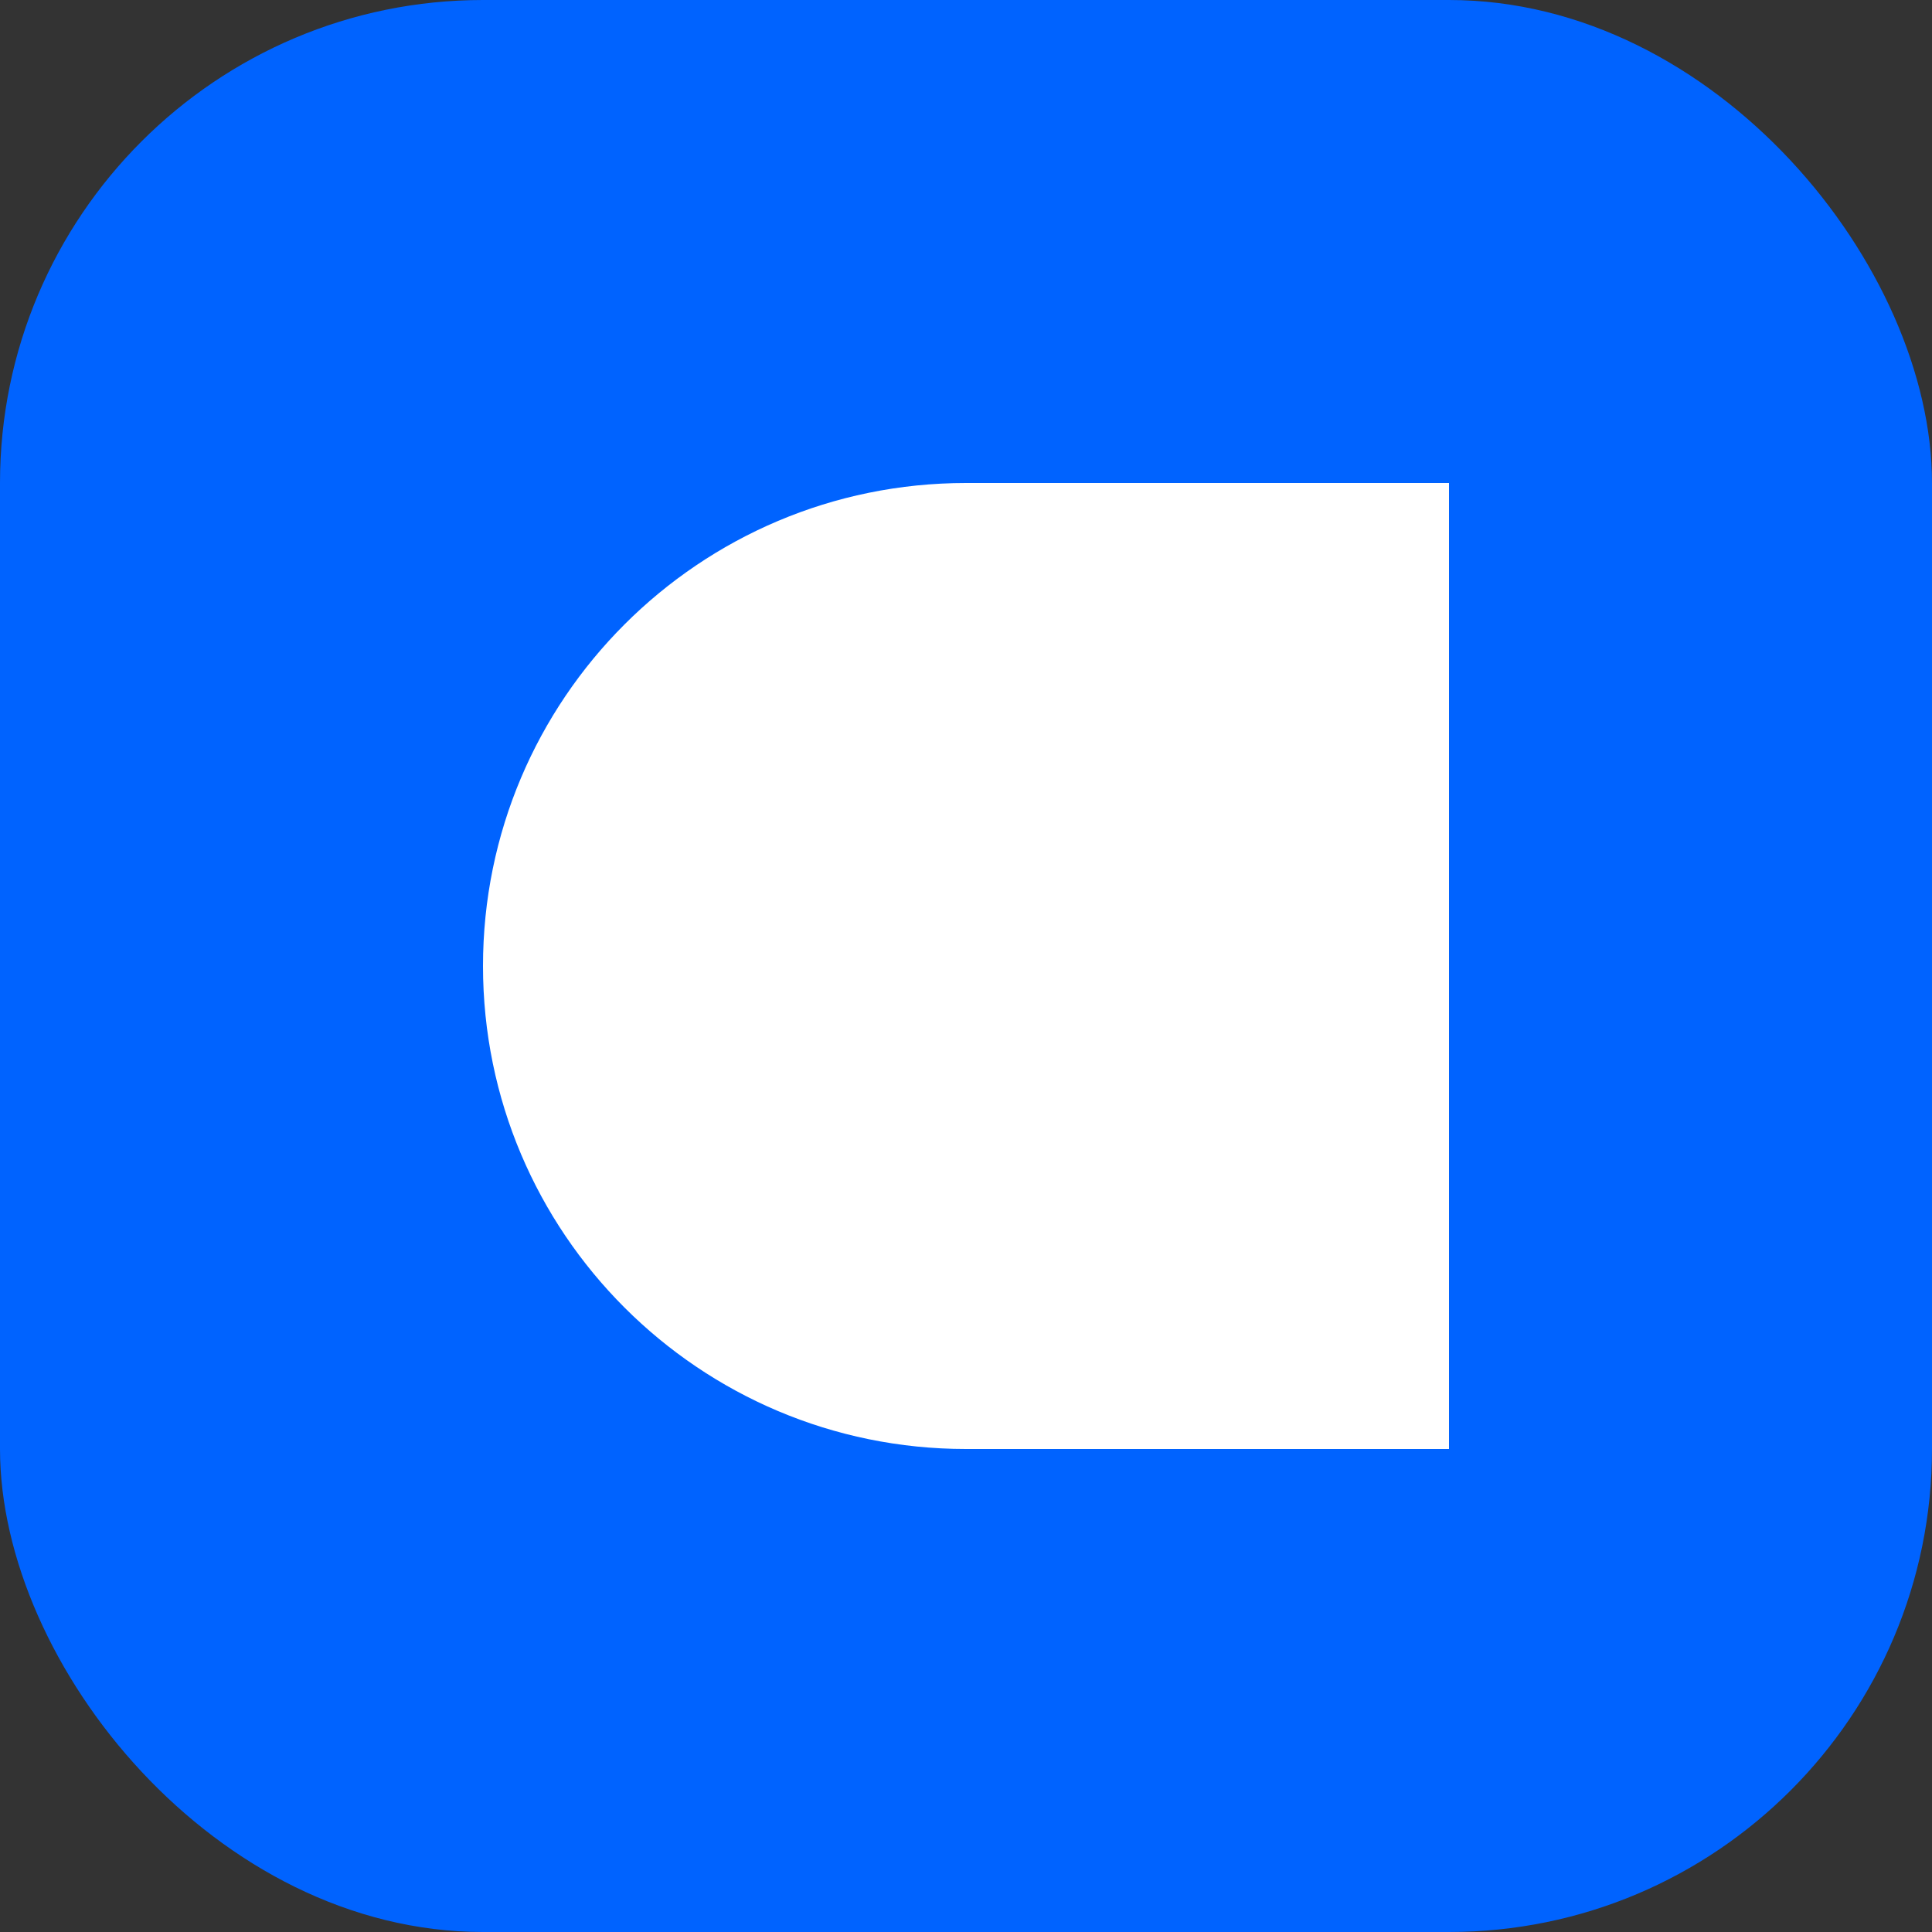 <svg width="512" height="512" viewBox="0 0 512 512" fill="none" xmlns="http://www.w3.org/2000/svg">
  <rect x="0" y="0" width="512" height="512" fill="#333333" stroke="none"/>
  <rect width="512" height="512" rx="128" fill="#0063FF"/>
  <path d="M256 128H384V384H256C185.307 384 128 326.692 128 256C128 185.308 185.307 128 256 128Z" fill="white"/>
</svg>